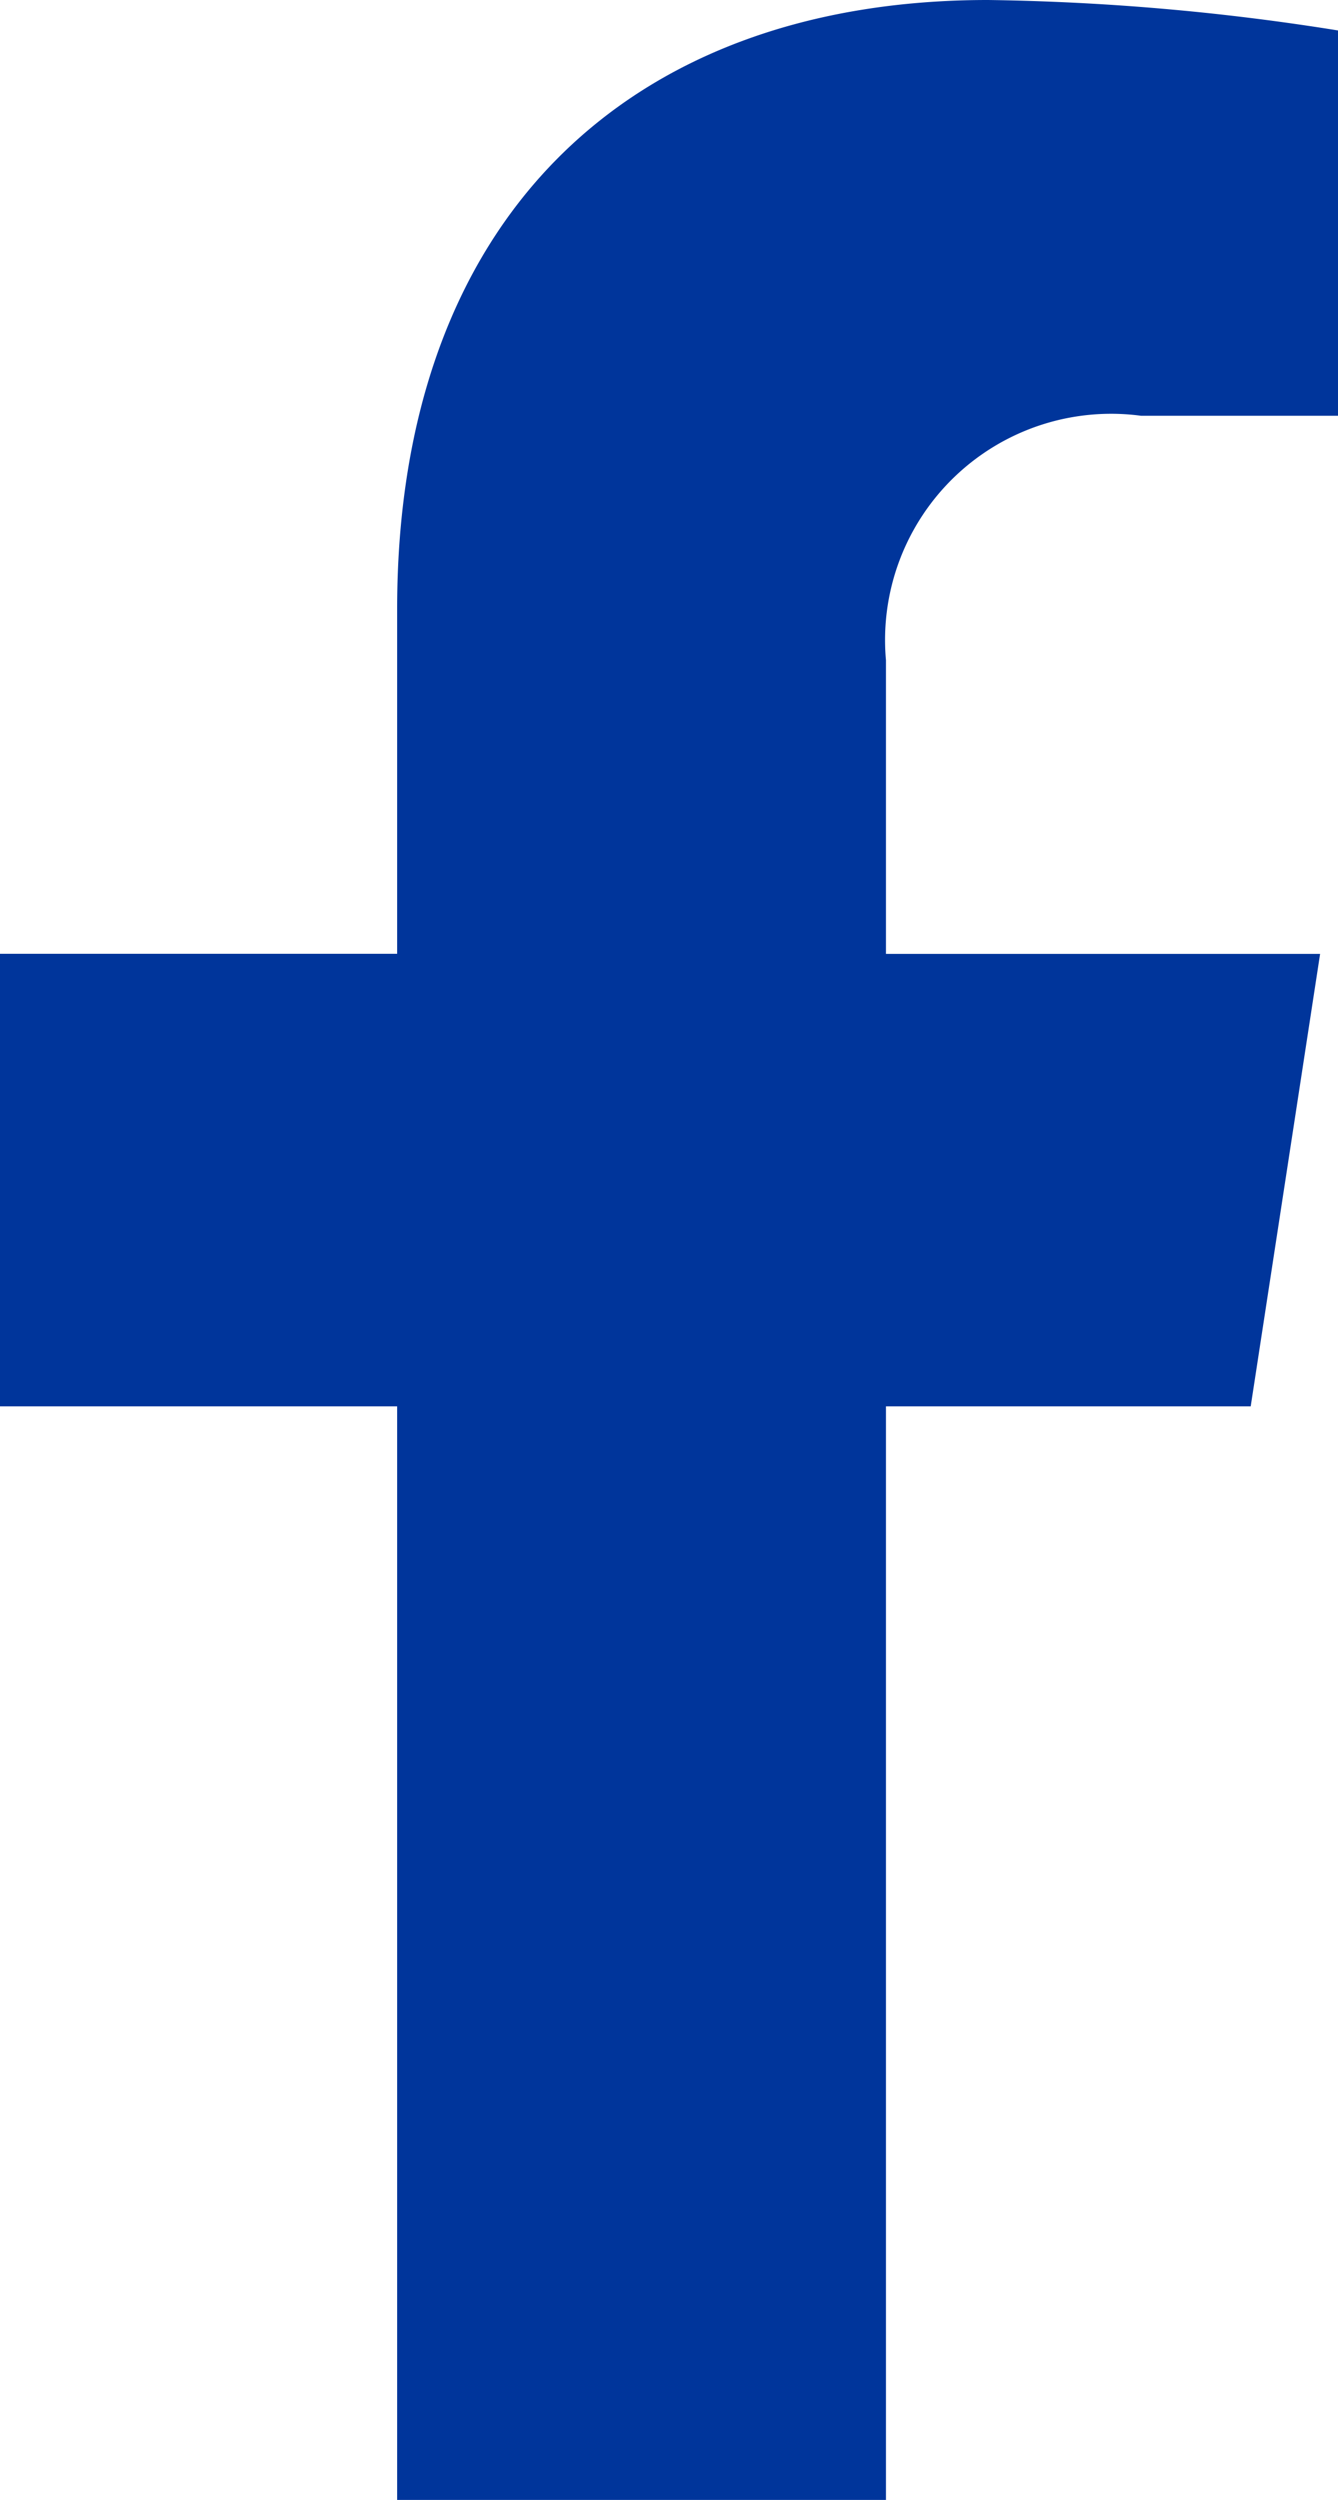 <svg xmlns="http://www.w3.org/2000/svg" width="12.186" height="22.753" viewBox="0 0 12.186 22.753">
  <path id="Icon_awesome-facebook-f" data-name="Icon awesome-facebook-f" d="M13,12.8l.632-4.118H9.678V6.009A2.059,2.059,0,0,1,12,3.784h1.8V.278A21.905,21.905,0,0,0,10.607,0C7.353,0,5.226,1.972,5.226,5.543V8.681H1.609V12.8H5.226v9.955H9.678V12.8Z" transform="translate(-1.609)" fill="#00359b"/>
</svg>
